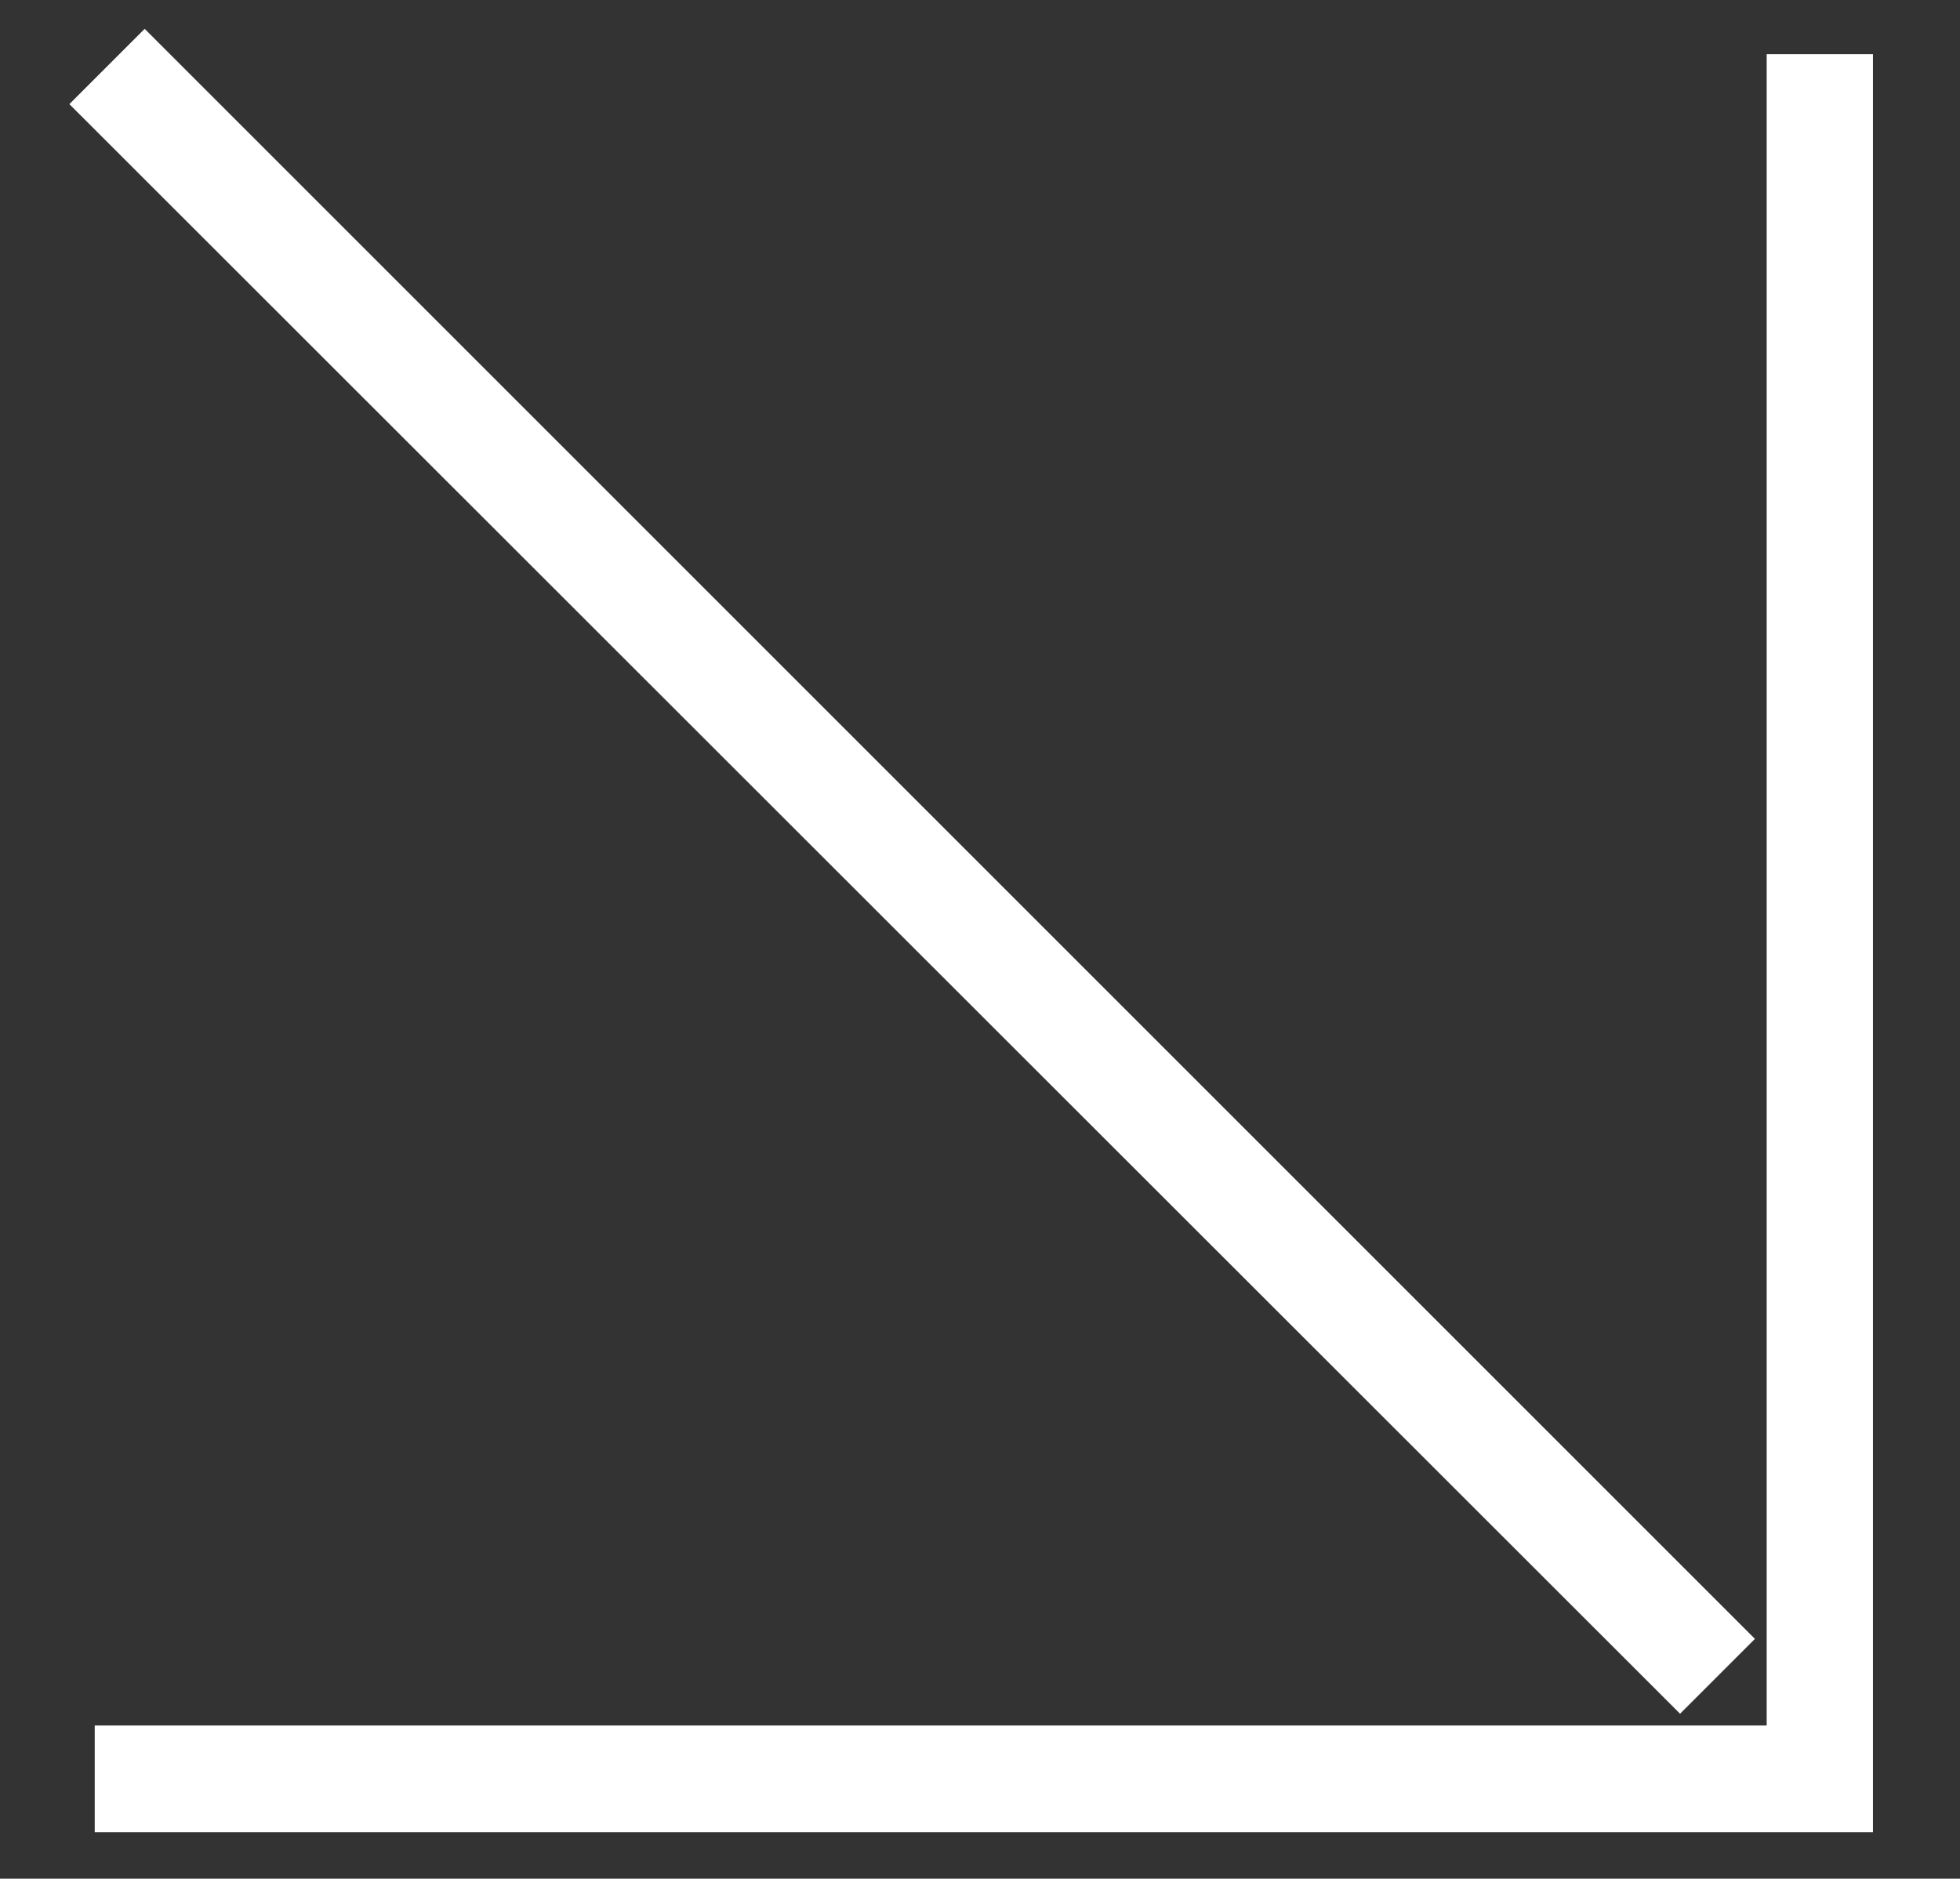 <?xml version="1.0" encoding="utf-8"?>
<!-- Generator: Adobe Illustrator 27.3.1, SVG Export Plug-In . SVG Version: 6.00 Build 0)  -->
<svg version="1.1" id="Ebene_1" xmlns="http://www.w3.org/2000/svg" xmlns:xlink="http://www.w3.org/1999/xlink" x="0px" y="0px"
	 viewBox="0 0 45.93 44.03" style="enable-background:new 0 0 45.93 44.03;" xml:space="preserve">
<rect x="0" y="0" width="45.93" height="44.03" fill="#333333" stroke="none"/>
<style type="text/css">
	.st0{fill-rule:evenodd;clip-rule:evenodd;fill:#FFFFFF;stroke:#FFFFFF;stroke-width:2;}
</style>
<path class="st0" d="M3.22,41.93v-0.49H42.4V2.27h0.49v39.67H3.22z M3.04,2.44l0.35-0.35l36.32,36.32l-0.34,0.34L3.04,2.44z"/>
</svg>
